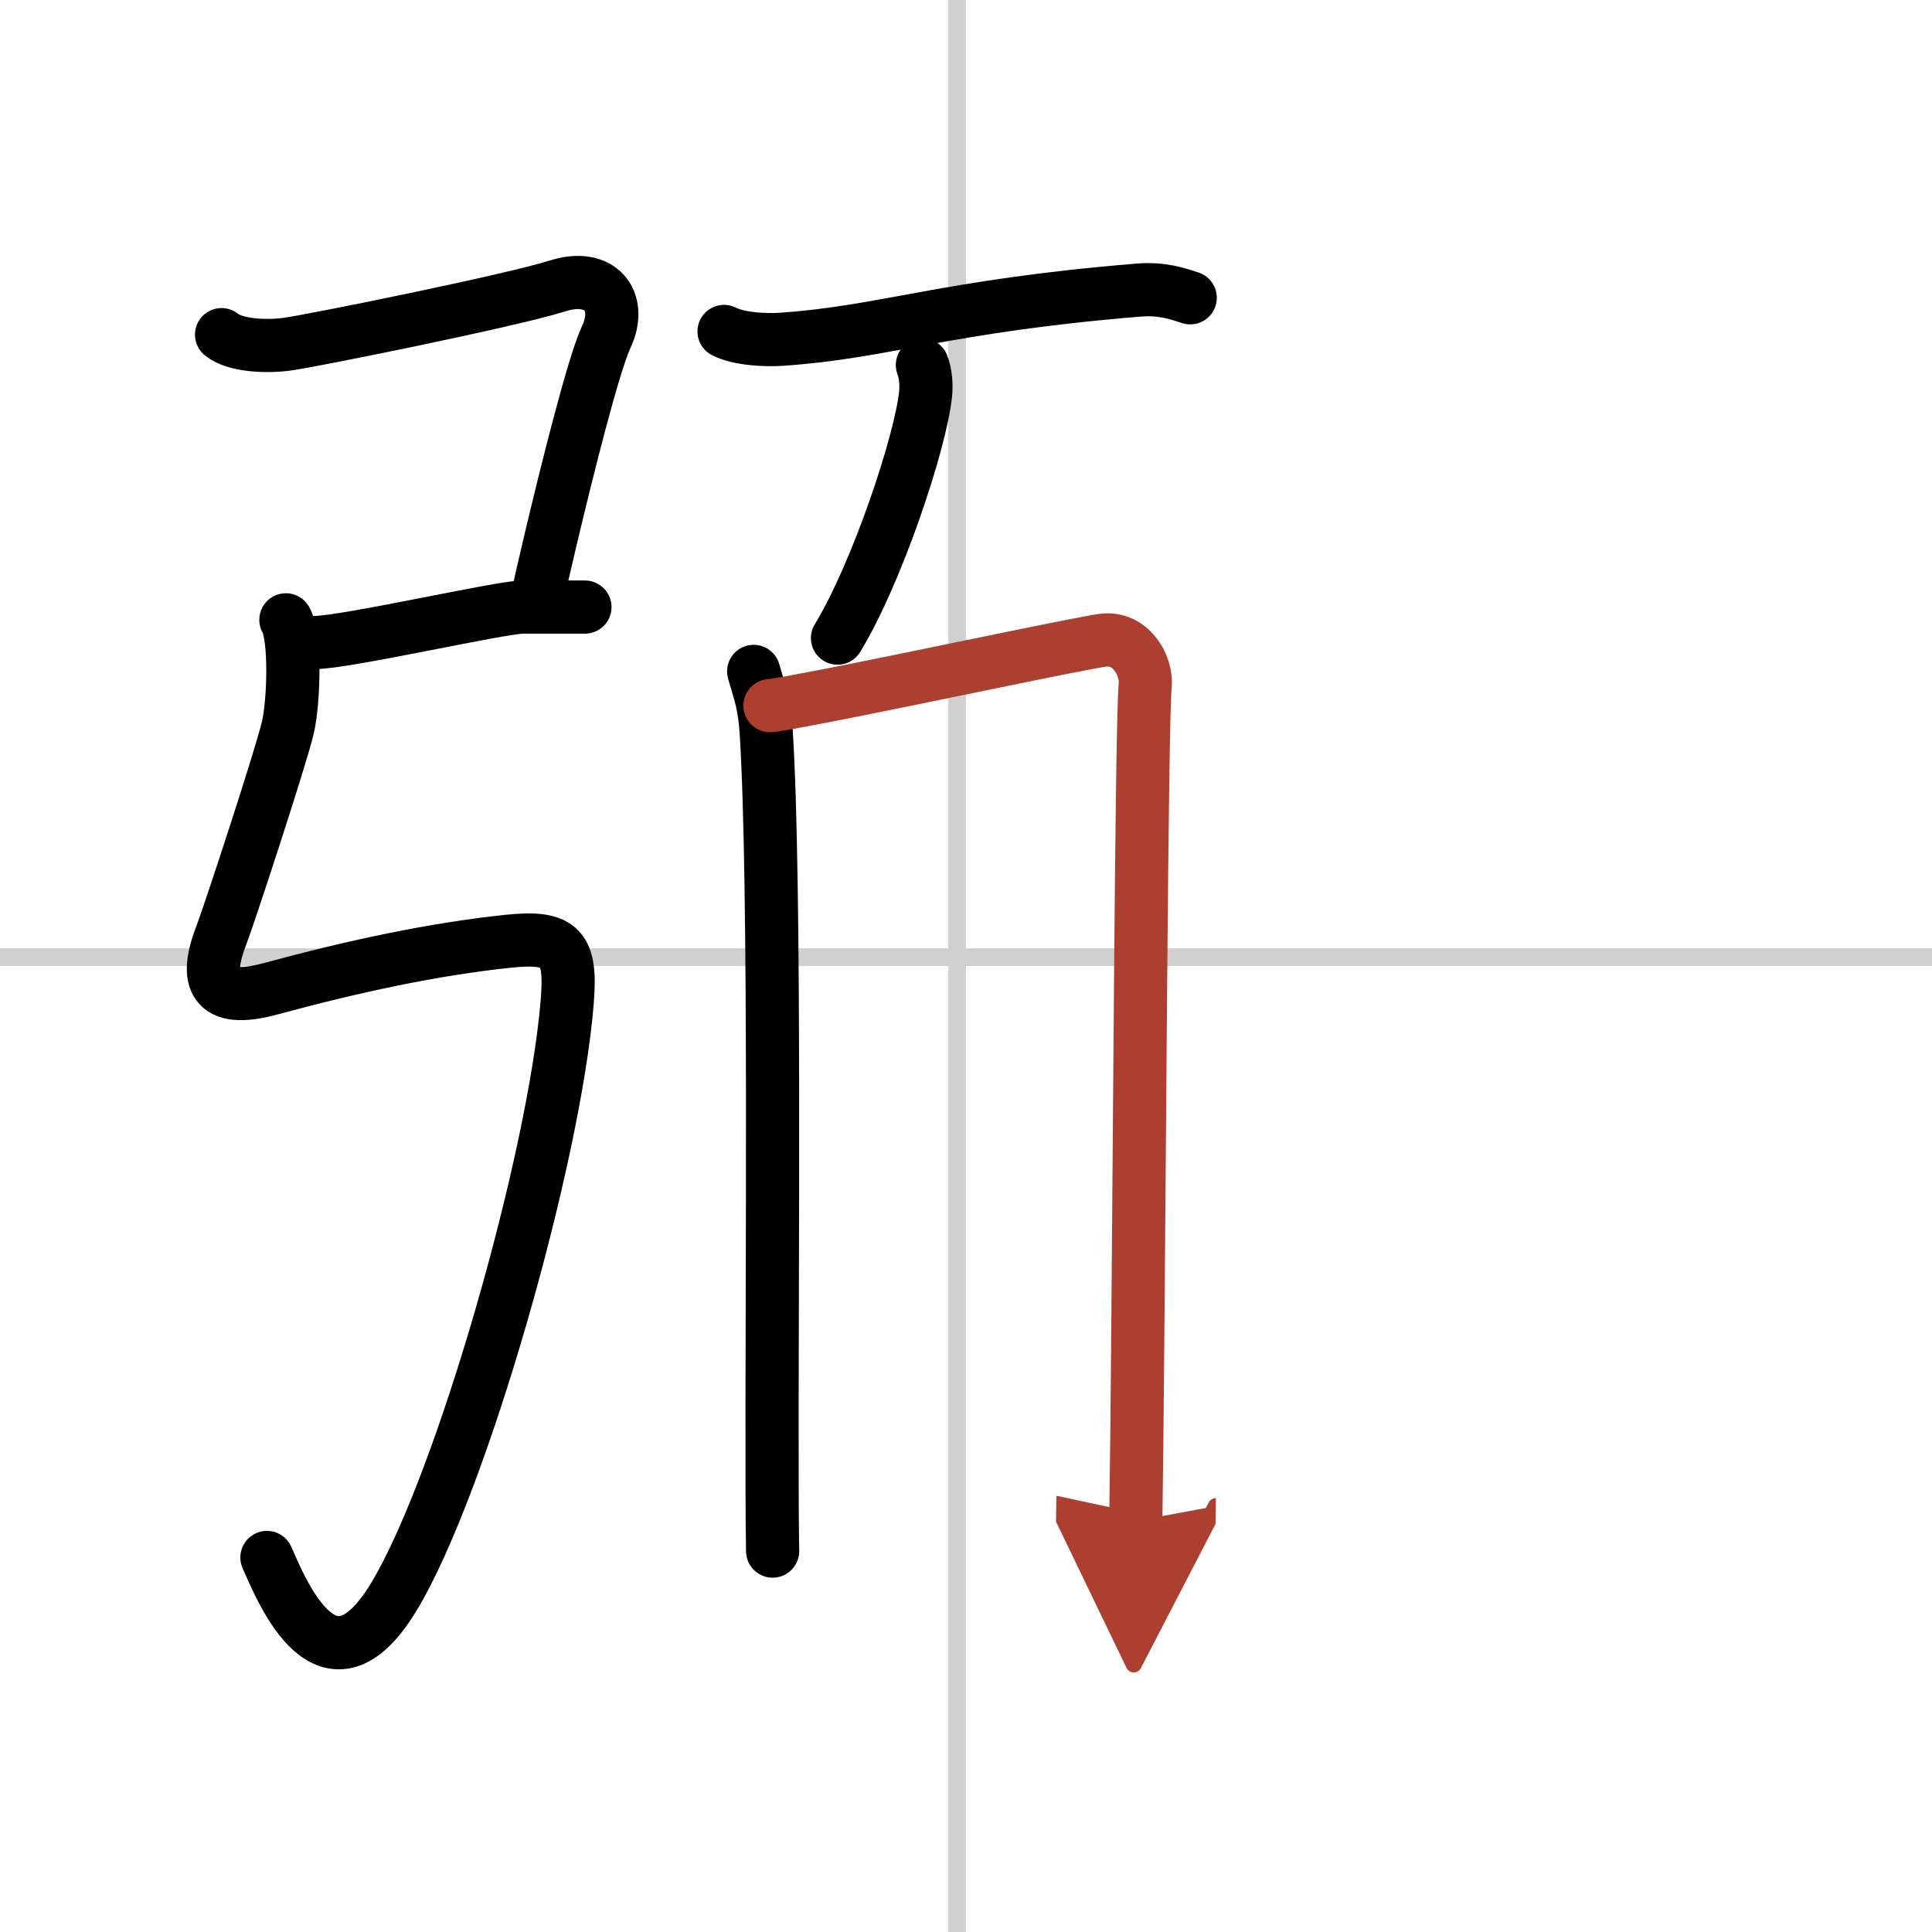 <svg width="400" height="400" viewBox="0 0 109 109" xmlns="http://www.w3.org/2000/svg"><defs><marker id="a" markerWidth="4" orient="auto" refX="1" refY="5" viewBox="0 0 10 10"><polyline points="0 0 10 5 0 10 1 5" fill="#ad3f31" stroke="#ad3f31"/></marker></defs><g fill="none" stroke="#000" stroke-linecap="round" stroke-linejoin="round" stroke-width="3"><rect width="100%" height="100%" fill="#fff" stroke="#fff"/><line x1="54" x2="54" y2="109" stroke="#d0d0d0" stroke-width="1"/><line x2="109" y1="54" y2="54" stroke="#d0d0d0" stroke-width="1"/><path d="m12.5 18.88c0.75 0.62 2.5 0.7 3.69 0.54 1.31-0.17 12.67-2.46 15.27-3.29 2.4-0.76 3.7 0.84 2.74 2.89-0.72 1.54-2.24 7.62-3.22 11.78-0.32 1.35-0.58 2.5-0.74 3.23"/><path d="m17.75 36.25c1.75 0 10.5-2 11.75-2s2.5 0 3.5 0"/><path d="m16.13 34.97c0.55 0.96 0.46 4.56 0.11 6.08-0.41 1.74-3.38 10.77-3.74 11.68-1 2.56-0.49 3.94 2.75 3.06 4.75-1.29 9.25-2.25 13.46-2.69 2.99-0.31 3.54 0.4 3.29 3.44-0.73 8.91-5.97 27.2-9.75 33.5-3.75 6.25-6.36-0.31-7.19-2.17"/><path d="m40.85 18.7c0.85 0.44 2.38 0.5 3.25 0.44 5.79-0.39 9.17-1.87 20.09-2.77 1.41-0.12 2.26 0.21 2.96 0.43"/><path d="m52.04 20.59c0.2 0.53 0.23 1.18 0.18 1.64-0.28 2.72-2.74 10.11-4.97 13.77"/><path d="m42.52 37.88c0.35 1.22 0.61 1.84 0.71 3.46 0.54 8.57 0.3 31.2 0.33 42.17 0 1.61 0.01 2.97 0.03 4"/><path d="m43.44 39.81c0.44-0.04 1.5-0.24 2.91-0.51 5.02-0.97 14.46-2.99 15.88-3.18 1.52-0.2 2.49 1.36 2.38 2.57-0.21 2.17-0.32 27.62-0.47 42.31-0.02 1.78-0.04 3.41-0.06 4.81" marker-end="url(#a)" stroke="#ad3f31"/></g></svg>

